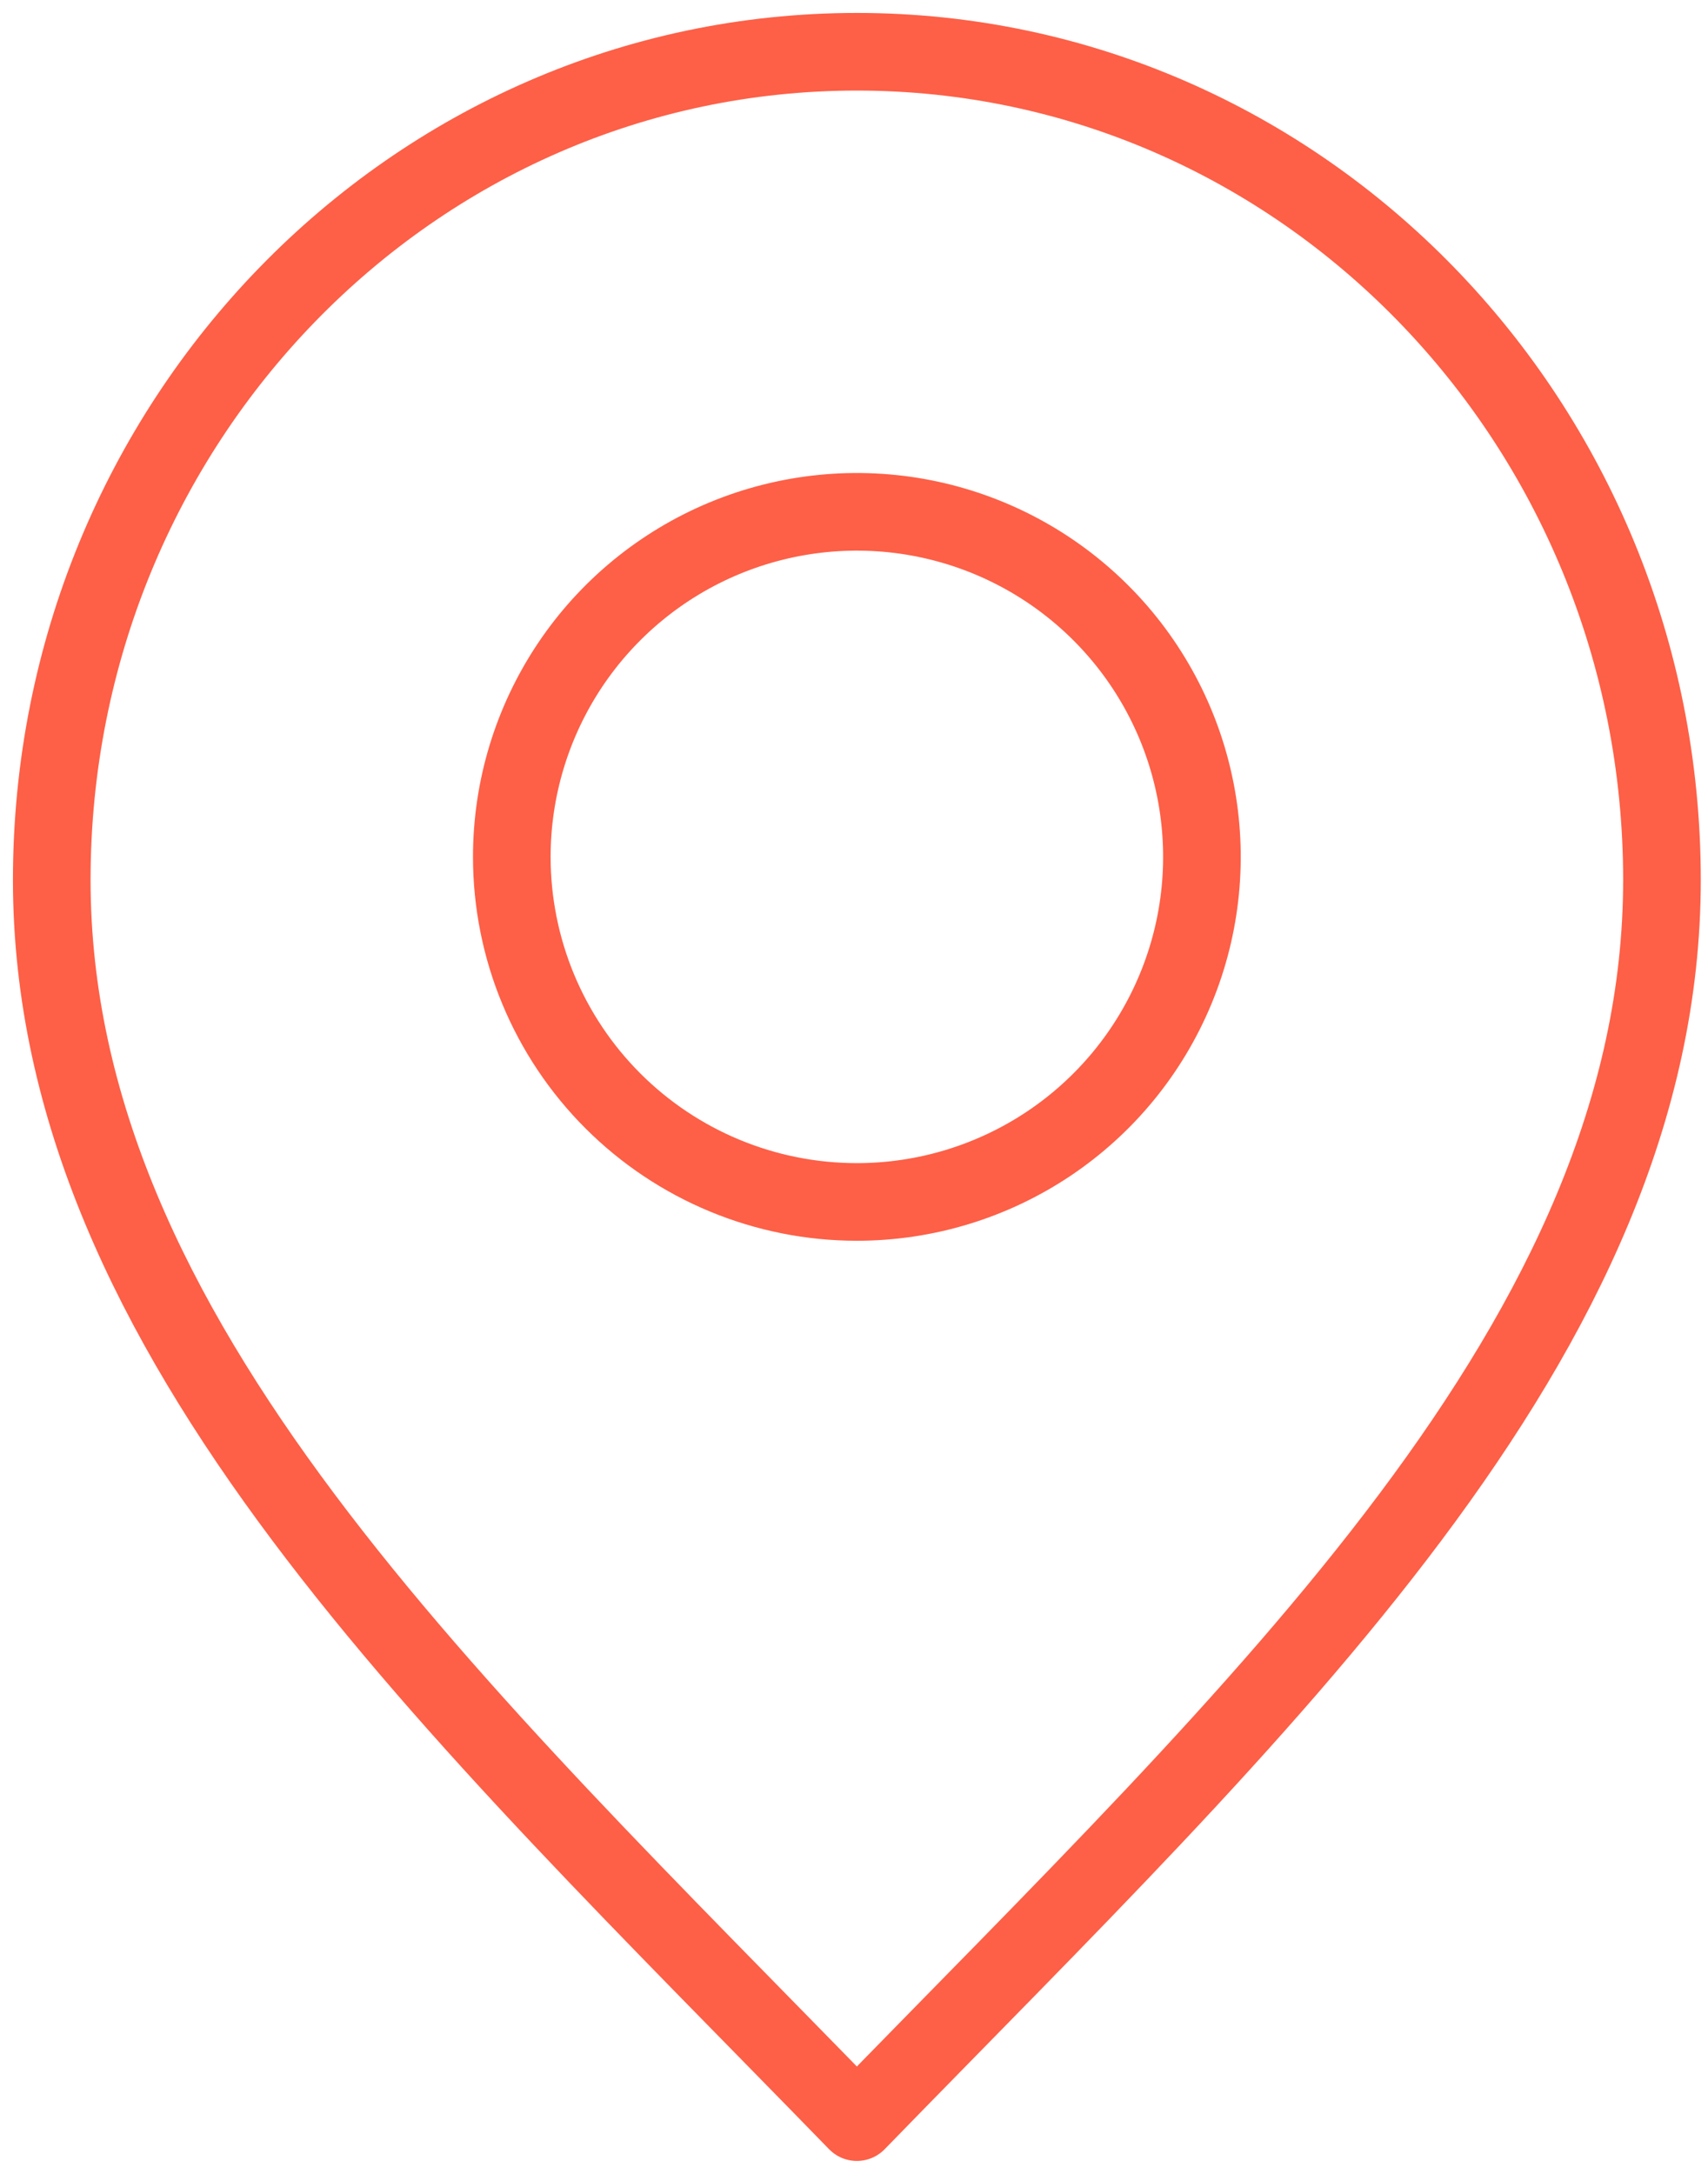 <svg width="66" height="84" viewBox="0 0 66 84" fill="none" xmlns="http://www.w3.org/2000/svg">
<path d="M33.111 82C48.667 65.999 64.221 51.668 64.221 34C64.221 16.332 50.294 2 33.111 2C15.928 2 2 16.327 2 34C2 51.672 17.556 65.999 33.111 82Z" stroke="#FD6047" stroke-width="3" stroke-linecap="round" stroke-linejoin="round"/>
<path d="M33.111 46.444C35.748 46.444 38.326 45.662 40.519 44.197C42.711 42.732 44.42 40.65 45.429 38.213C46.439 35.777 46.703 33.096 46.188 30.509C45.674 27.923 44.404 25.547 42.539 23.683C40.674 21.818 38.298 20.548 35.712 20.033C33.126 19.519 30.445 19.783 28.008 20.792C25.572 21.801 23.489 23.51 22.024 25.703C20.559 27.896 19.777 30.474 19.777 33.111C19.777 36.647 21.182 40.038 23.683 42.539C26.183 45.039 29.575 46.444 33.111 46.444Z" stroke="#FD6047" stroke-width="3" stroke-linecap="round" stroke-linejoin="round"/>
</svg>
